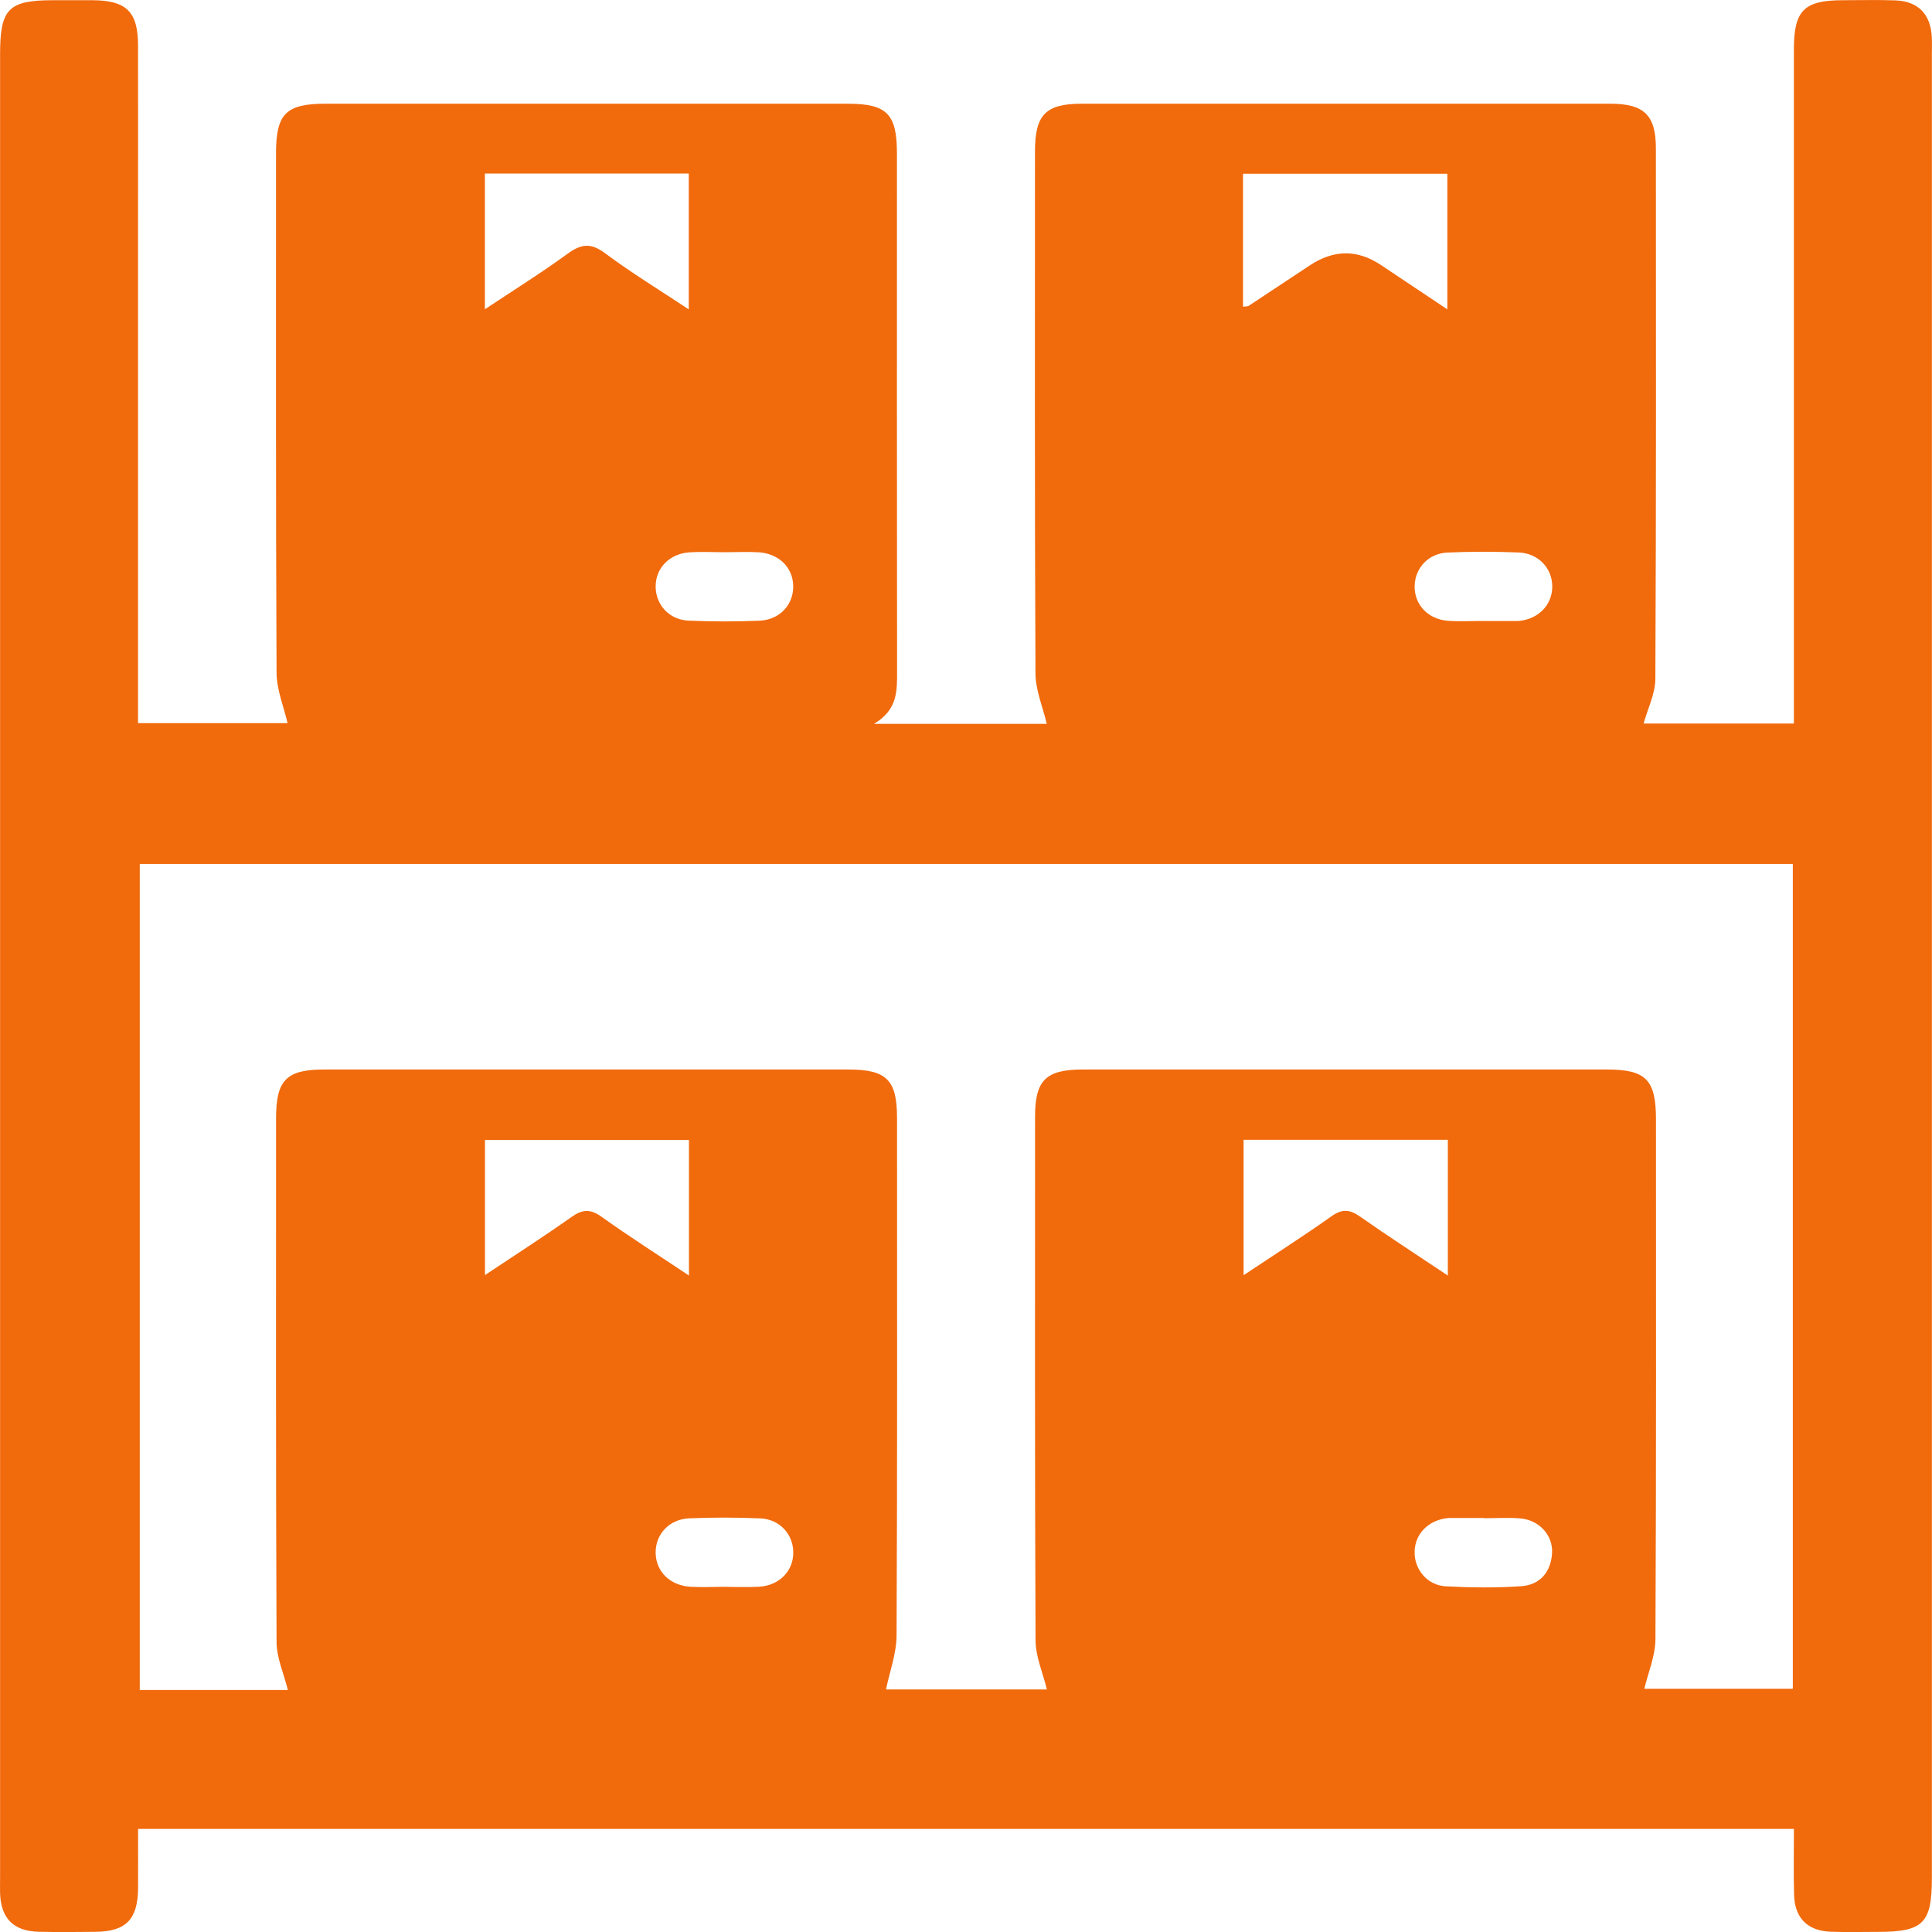 <svg width="47" height="47" viewBox="0 0 47 47" fill="none" xmlns="http://www.w3.org/2000/svg">
<g clip-path="url(#clip0_29_1322)">
<path d="M43.642 44.492H3.359C3.359 44.974 3.362 45.454 3.359 45.935C3.353 46.694 3.064 46.989 2.32 46.996C1.865 47 1.411 47.005 0.956 46.995C0.333 46.983 0.025 46.676 0.002 46.062C-0.002 45.94 0.002 45.817 0.002 45.696C0.002 30.906 0.002 16.117 0.002 1.327C0.001 0.211 0.204 0.005 1.302 0.005C1.616 0.005 1.931 0.004 2.246 0.005C3.073 0.009 3.355 0.283 3.358 1.097C3.361 2.548 3.358 3.999 3.358 5.45C3.358 9.296 3.358 13.142 3.358 16.988V17.592H6.996C6.904 17.193 6.73 16.78 6.728 16.366C6.708 12.153 6.715 7.94 6.715 3.727C6.715 2.766 6.959 2.523 7.924 2.523C12.154 2.523 16.385 2.523 20.616 2.523C21.575 2.523 21.82 2.769 21.82 3.732C21.82 7.927 21.818 12.124 21.823 16.319C21.823 16.794 21.846 17.263 21.261 17.609H25.465C25.37 17.206 25.192 16.794 25.19 16.38C25.169 12.149 25.178 7.919 25.178 3.688C25.178 2.789 25.437 2.523 26.32 2.523C30.603 2.523 34.887 2.522 39.17 2.523C39.998 2.523 40.283 2.8 40.283 3.614C40.285 7.914 40.291 12.214 40.27 16.514C40.268 16.877 40.084 17.239 39.984 17.602H43.64V16.997C43.64 11.735 43.64 6.472 43.64 1.211C43.64 0.248 43.884 0.005 44.847 0.005C45.266 0.005 45.686 -0.006 46.106 0.009C46.662 0.029 46.966 0.342 46.995 0.899C47.002 1.038 46.997 1.178 46.997 1.318C46.997 16.107 46.997 30.896 46.997 45.685C46.997 46.788 46.788 46.997 45.684 46.997C45.3 46.997 44.915 47.008 44.531 46.993C43.975 46.972 43.661 46.66 43.645 46.102C43.63 45.582 43.641 45.06 43.641 44.492H43.642ZM7.003 41.113C6.903 40.71 6.73 40.33 6.728 39.949C6.709 35.701 6.715 31.452 6.716 27.204C6.716 26.273 6.967 26.018 7.891 26.018C12.14 26.018 16.388 26.018 20.637 26.018C21.568 26.018 21.822 26.27 21.822 27.194C21.822 31.39 21.831 35.585 21.811 39.782C21.809 40.229 21.64 40.677 21.554 41.099H25.468C25.372 40.702 25.195 40.305 25.192 39.908C25.172 35.66 25.18 31.411 25.18 27.163C25.18 26.278 25.444 26.018 26.342 26.018C30.591 26.018 34.839 26.018 39.088 26.018C40.042 26.018 40.285 26.265 40.285 27.235C40.285 31.448 40.293 35.661 40.272 39.874C40.27 40.287 40.092 40.7 40.001 41.083H43.614V21.017H3.4V41.113H7.003ZM11.796 4.222V7.524C12.508 7.05 13.175 6.635 13.808 6.173C14.136 5.933 14.373 5.901 14.718 6.159C15.356 6.636 16.039 7.051 16.756 7.527V4.221H11.796V4.222ZM30.239 7.461C30.311 7.451 30.351 7.458 30.376 7.441C30.872 7.114 31.367 6.786 31.861 6.458C32.444 6.07 33.02 6.065 33.588 6.443C34.117 6.796 34.647 7.15 35.21 7.526V4.226H30.239V7.462V7.461ZM16.759 27.733H11.798V31.019C12.54 30.524 13.23 30.082 13.9 29.608C14.166 29.419 14.359 29.403 14.634 29.601C15.31 30.084 16.012 30.531 16.76 31.03V27.734L16.759 27.733ZM35.222 31.03V27.728H30.253V31.022C31.007 30.52 31.712 30.07 32.393 29.587C32.65 29.405 32.833 29.419 33.082 29.593C33.764 30.072 34.464 30.524 35.221 31.03H35.222ZM17.663 13.434C17.366 13.434 17.068 13.418 16.772 13.437C16.279 13.47 15.942 13.828 15.95 14.283C15.959 14.719 16.281 15.076 16.747 15.098C17.321 15.124 17.901 15.123 18.475 15.1C18.968 15.08 19.305 14.709 19.297 14.255C19.289 13.803 18.946 13.463 18.447 13.435C18.185 13.42 17.922 13.432 17.661 13.434H17.663ZM36.071 15.106V15.108C36.333 15.108 36.595 15.108 36.857 15.108C36.892 15.108 36.928 15.108 36.962 15.105C37.427 15.055 37.752 14.721 37.762 14.287C37.771 13.833 37.434 13.46 36.942 13.44C36.366 13.417 35.788 13.416 35.214 13.442C34.747 13.463 34.423 13.819 34.414 14.254C34.404 14.709 34.741 15.07 35.233 15.103C35.512 15.122 35.792 15.106 36.072 15.106H36.071ZM17.586 38.603C17.884 38.603 18.181 38.618 18.477 38.6C18.97 38.566 19.308 38.207 19.298 37.752C19.29 37.318 18.964 36.959 18.5 36.938C17.925 36.913 17.346 36.913 16.771 36.936C16.278 36.956 15.942 37.326 15.95 37.781C15.959 38.235 16.301 38.572 16.8 38.602C17.062 38.616 17.325 38.605 17.586 38.603ZM36.107 36.933C36.107 36.933 36.107 36.93 36.107 36.928C35.845 36.928 35.582 36.928 35.321 36.928C35.286 36.928 35.25 36.928 35.216 36.931C34.75 36.98 34.423 37.312 34.413 37.745C34.402 38.178 34.721 38.568 35.176 38.591C35.785 38.623 36.4 38.63 37.008 38.588C37.463 38.555 37.727 38.248 37.757 37.786C37.784 37.356 37.451 36.982 36.996 36.94C36.702 36.912 36.402 36.934 36.106 36.934L36.107 36.933Z" fill="#F16A0C"/>
</g>
<defs>
<clipPath id="clip0_29_1322">
<rect width="47" height="47" fill="white"/>
</clipPath>
</defs>
</svg>
